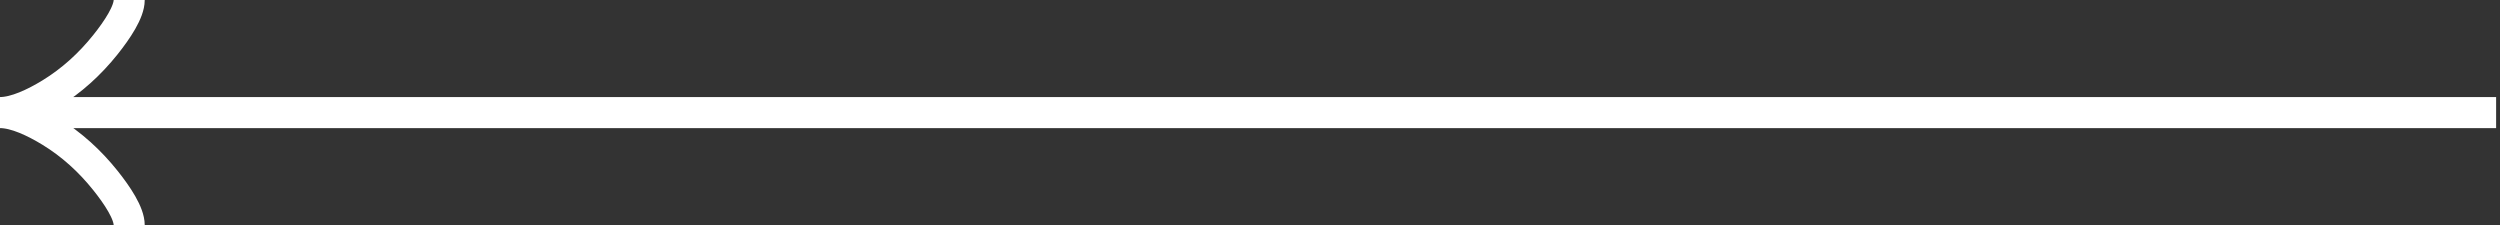<?xml version="1.0" encoding="UTF-8"?> <svg xmlns="http://www.w3.org/2000/svg" width="322" height="29" viewBox="0 0 322 29" fill="none"><rect x="0" y="0" width="322" height="29" fill="#333333" stroke="none"/><path d="M16.641 29C16.641 27.463 15.116 25.168 13.573 23.241C11.588 20.756 9.217 18.587 6.498 16.932C4.46 15.691 1.989 14.5 0 14.5M0 14.5C1.989 14.5 4.462 13.309 6.498 12.068C9.217 10.411 11.588 8.242 13.573 5.761C15.116 3.832 16.641 1.533 16.641 0M0 14.5L321.5 14.5" stroke="white" stroke-width="4"></path></svg> 